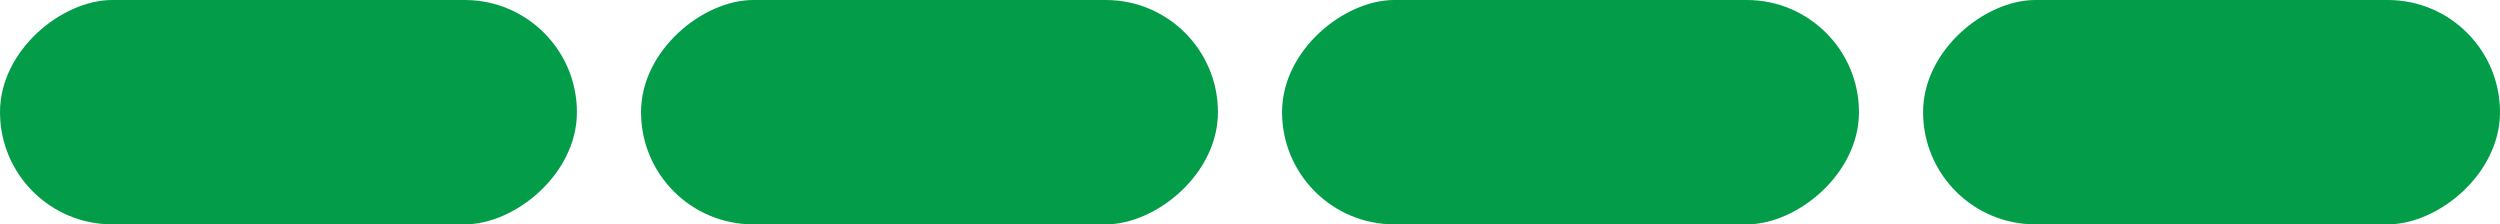 <svg width="78" height="7" viewBox="0 0 78 7" fill="none" xmlns="http://www.w3.org/2000/svg">
    <rect y="7" width="7" height="18" rx="3.5" transform="rotate(-90 0 7)" fill="#039D4A" />
    <rect x="20" y="7" width="7" height="18" rx="3.5" transform="rotate(-90 20 7)" fill="#039D4A" />
    <rect x="40" y="7" width="7" height="18" rx="3.5" transform="rotate(-90 40 7)" fill="#039D4A" />
    <rect x="60" y="7" width="7" height="18" rx="3.5" transform="rotate(-90 60 7)" fill="#039D4A" />
</svg>